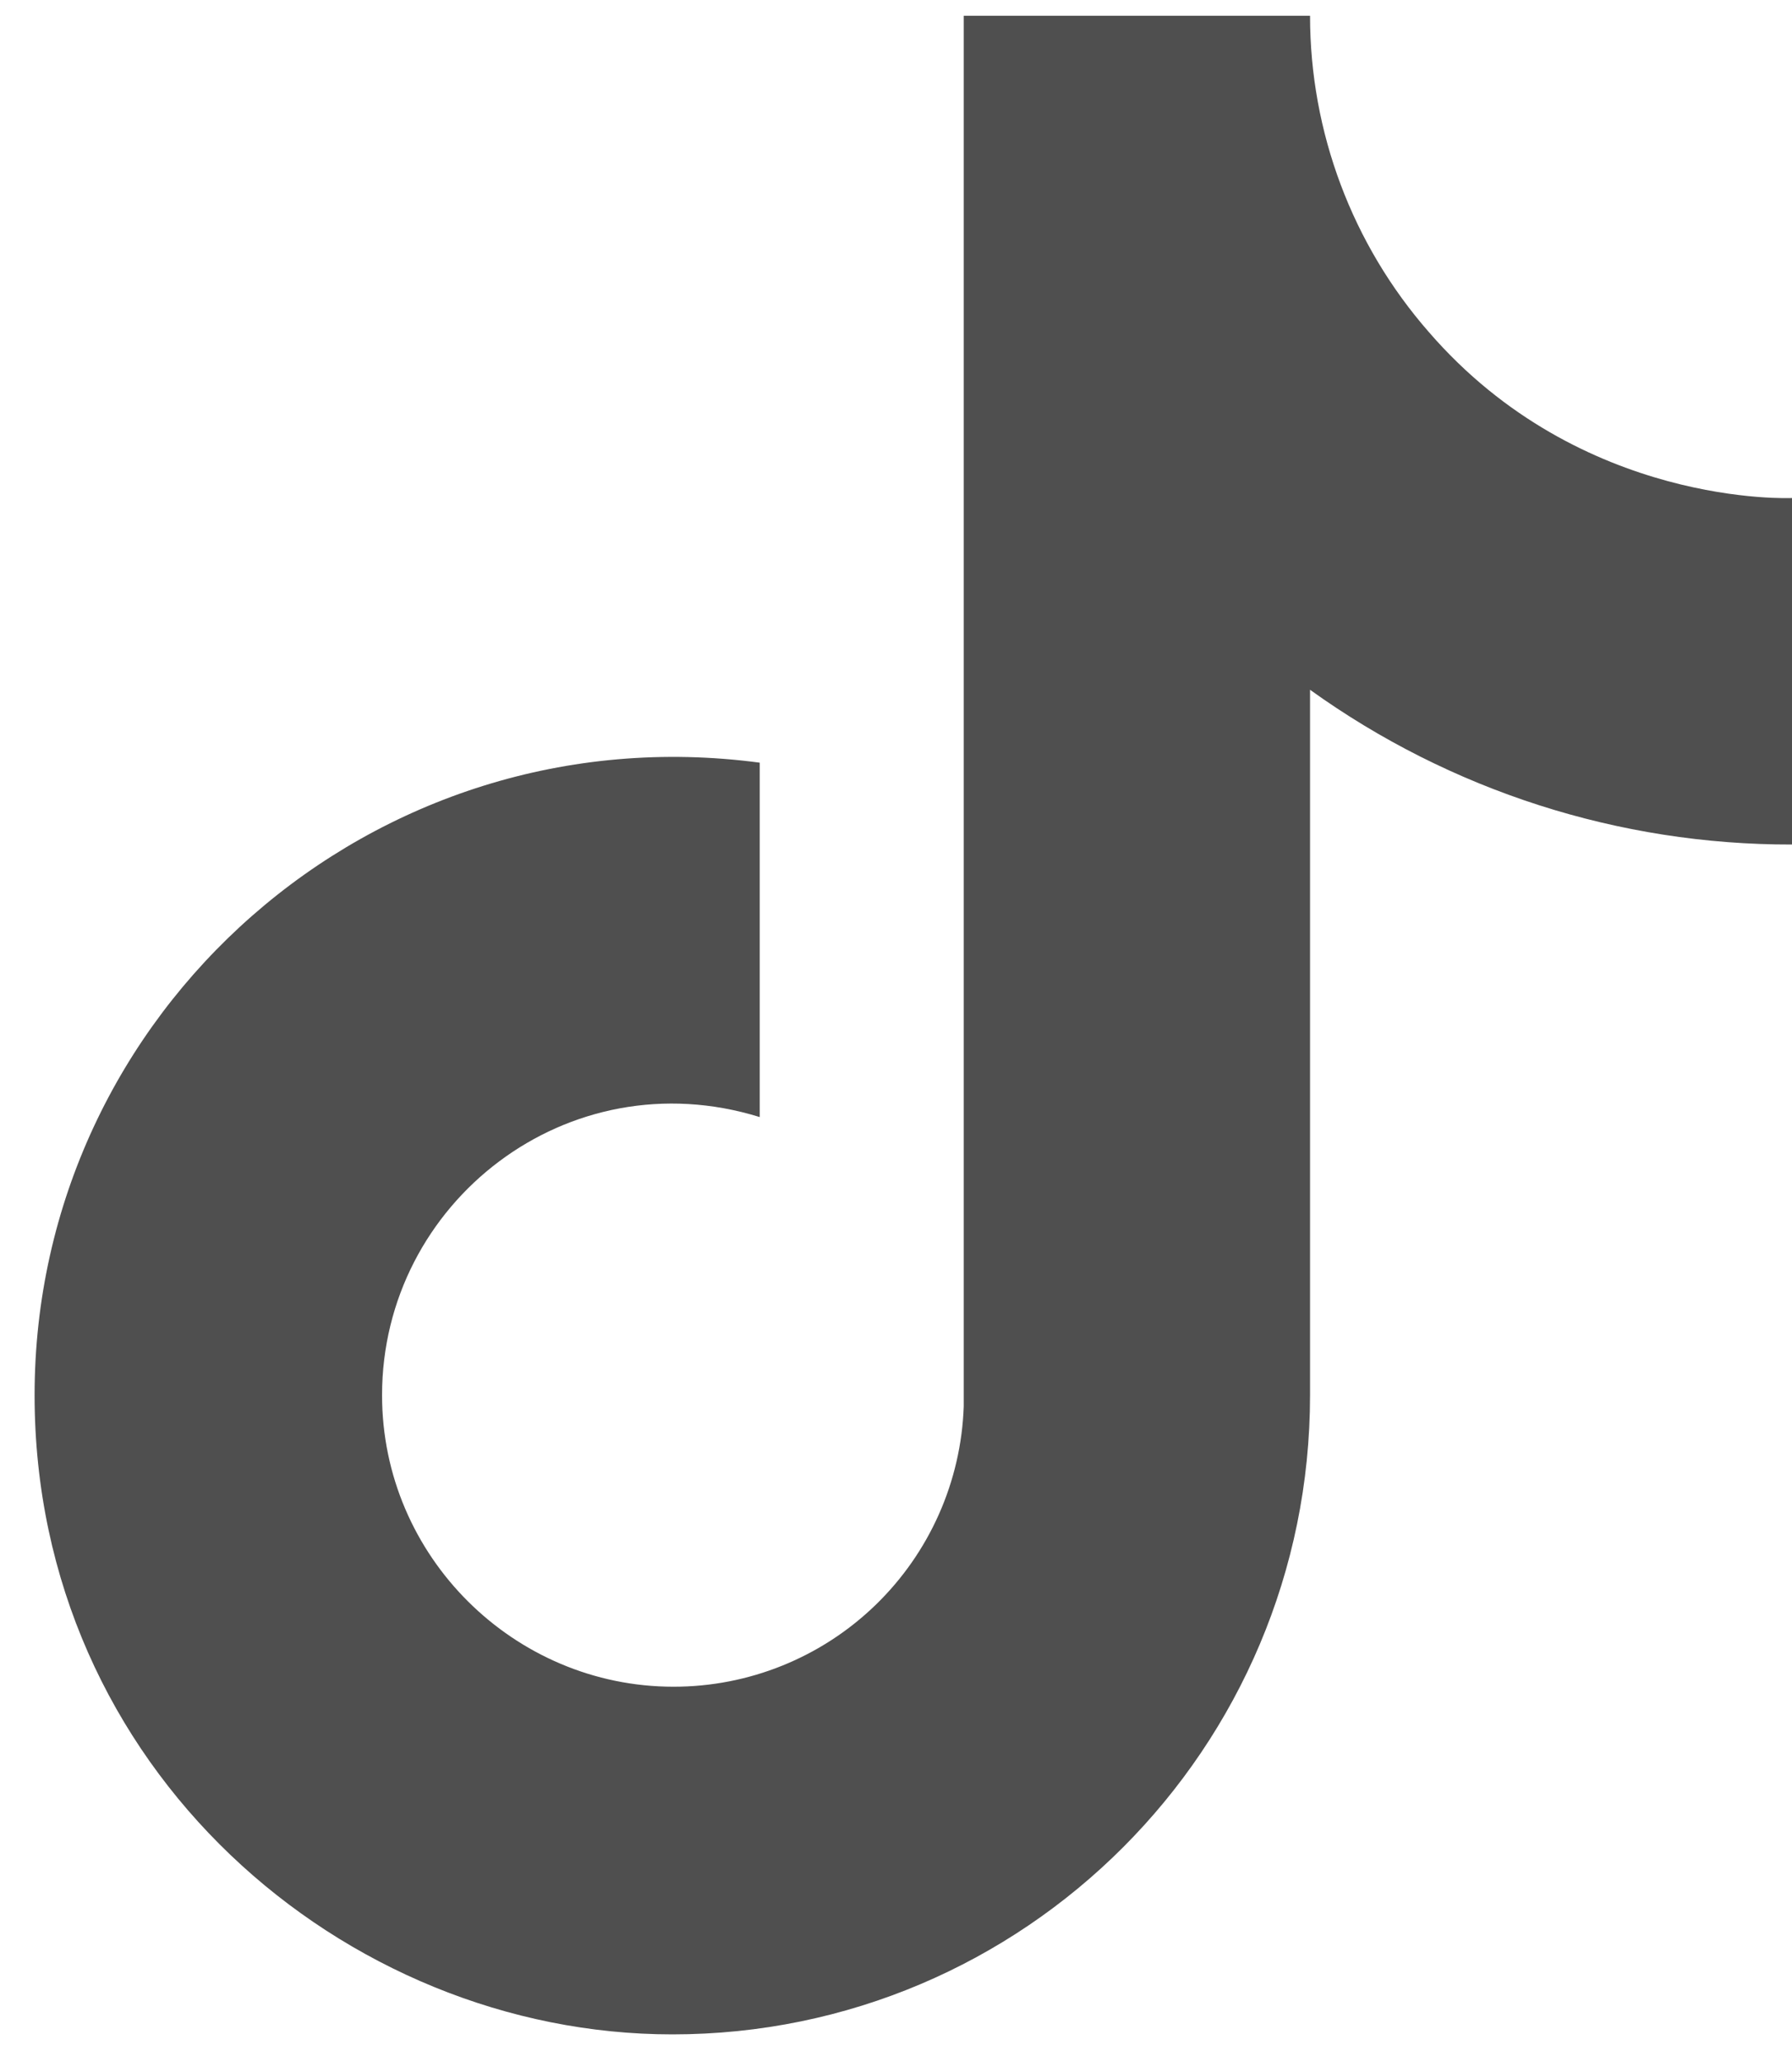 <svg width="20" height="23" viewBox="0 0 20 23" fill="none" xmlns="http://www.w3.org/2000/svg">
<path d="M15.947 3.704C15.092 2.727 14.621 1.474 14.621 0.176H10.756V15.687C10.727 16.527 10.373 17.322 9.768 17.906C9.164 18.489 8.356 18.815 7.516 18.814C5.74 18.814 4.264 17.363 4.264 15.562C4.264 13.411 6.34 11.797 8.479 12.46V8.507C4.164 7.932 0.386 11.284 0.386 15.562C0.386 19.727 3.839 22.692 7.504 22.692C11.431 22.692 14.621 19.502 14.621 15.562V7.694C16.189 8.82 18.07 9.424 20 9.42V5.555C20 5.555 17.648 5.668 15.947 3.704Z" fill="#4F4F4F"/>
</svg>
